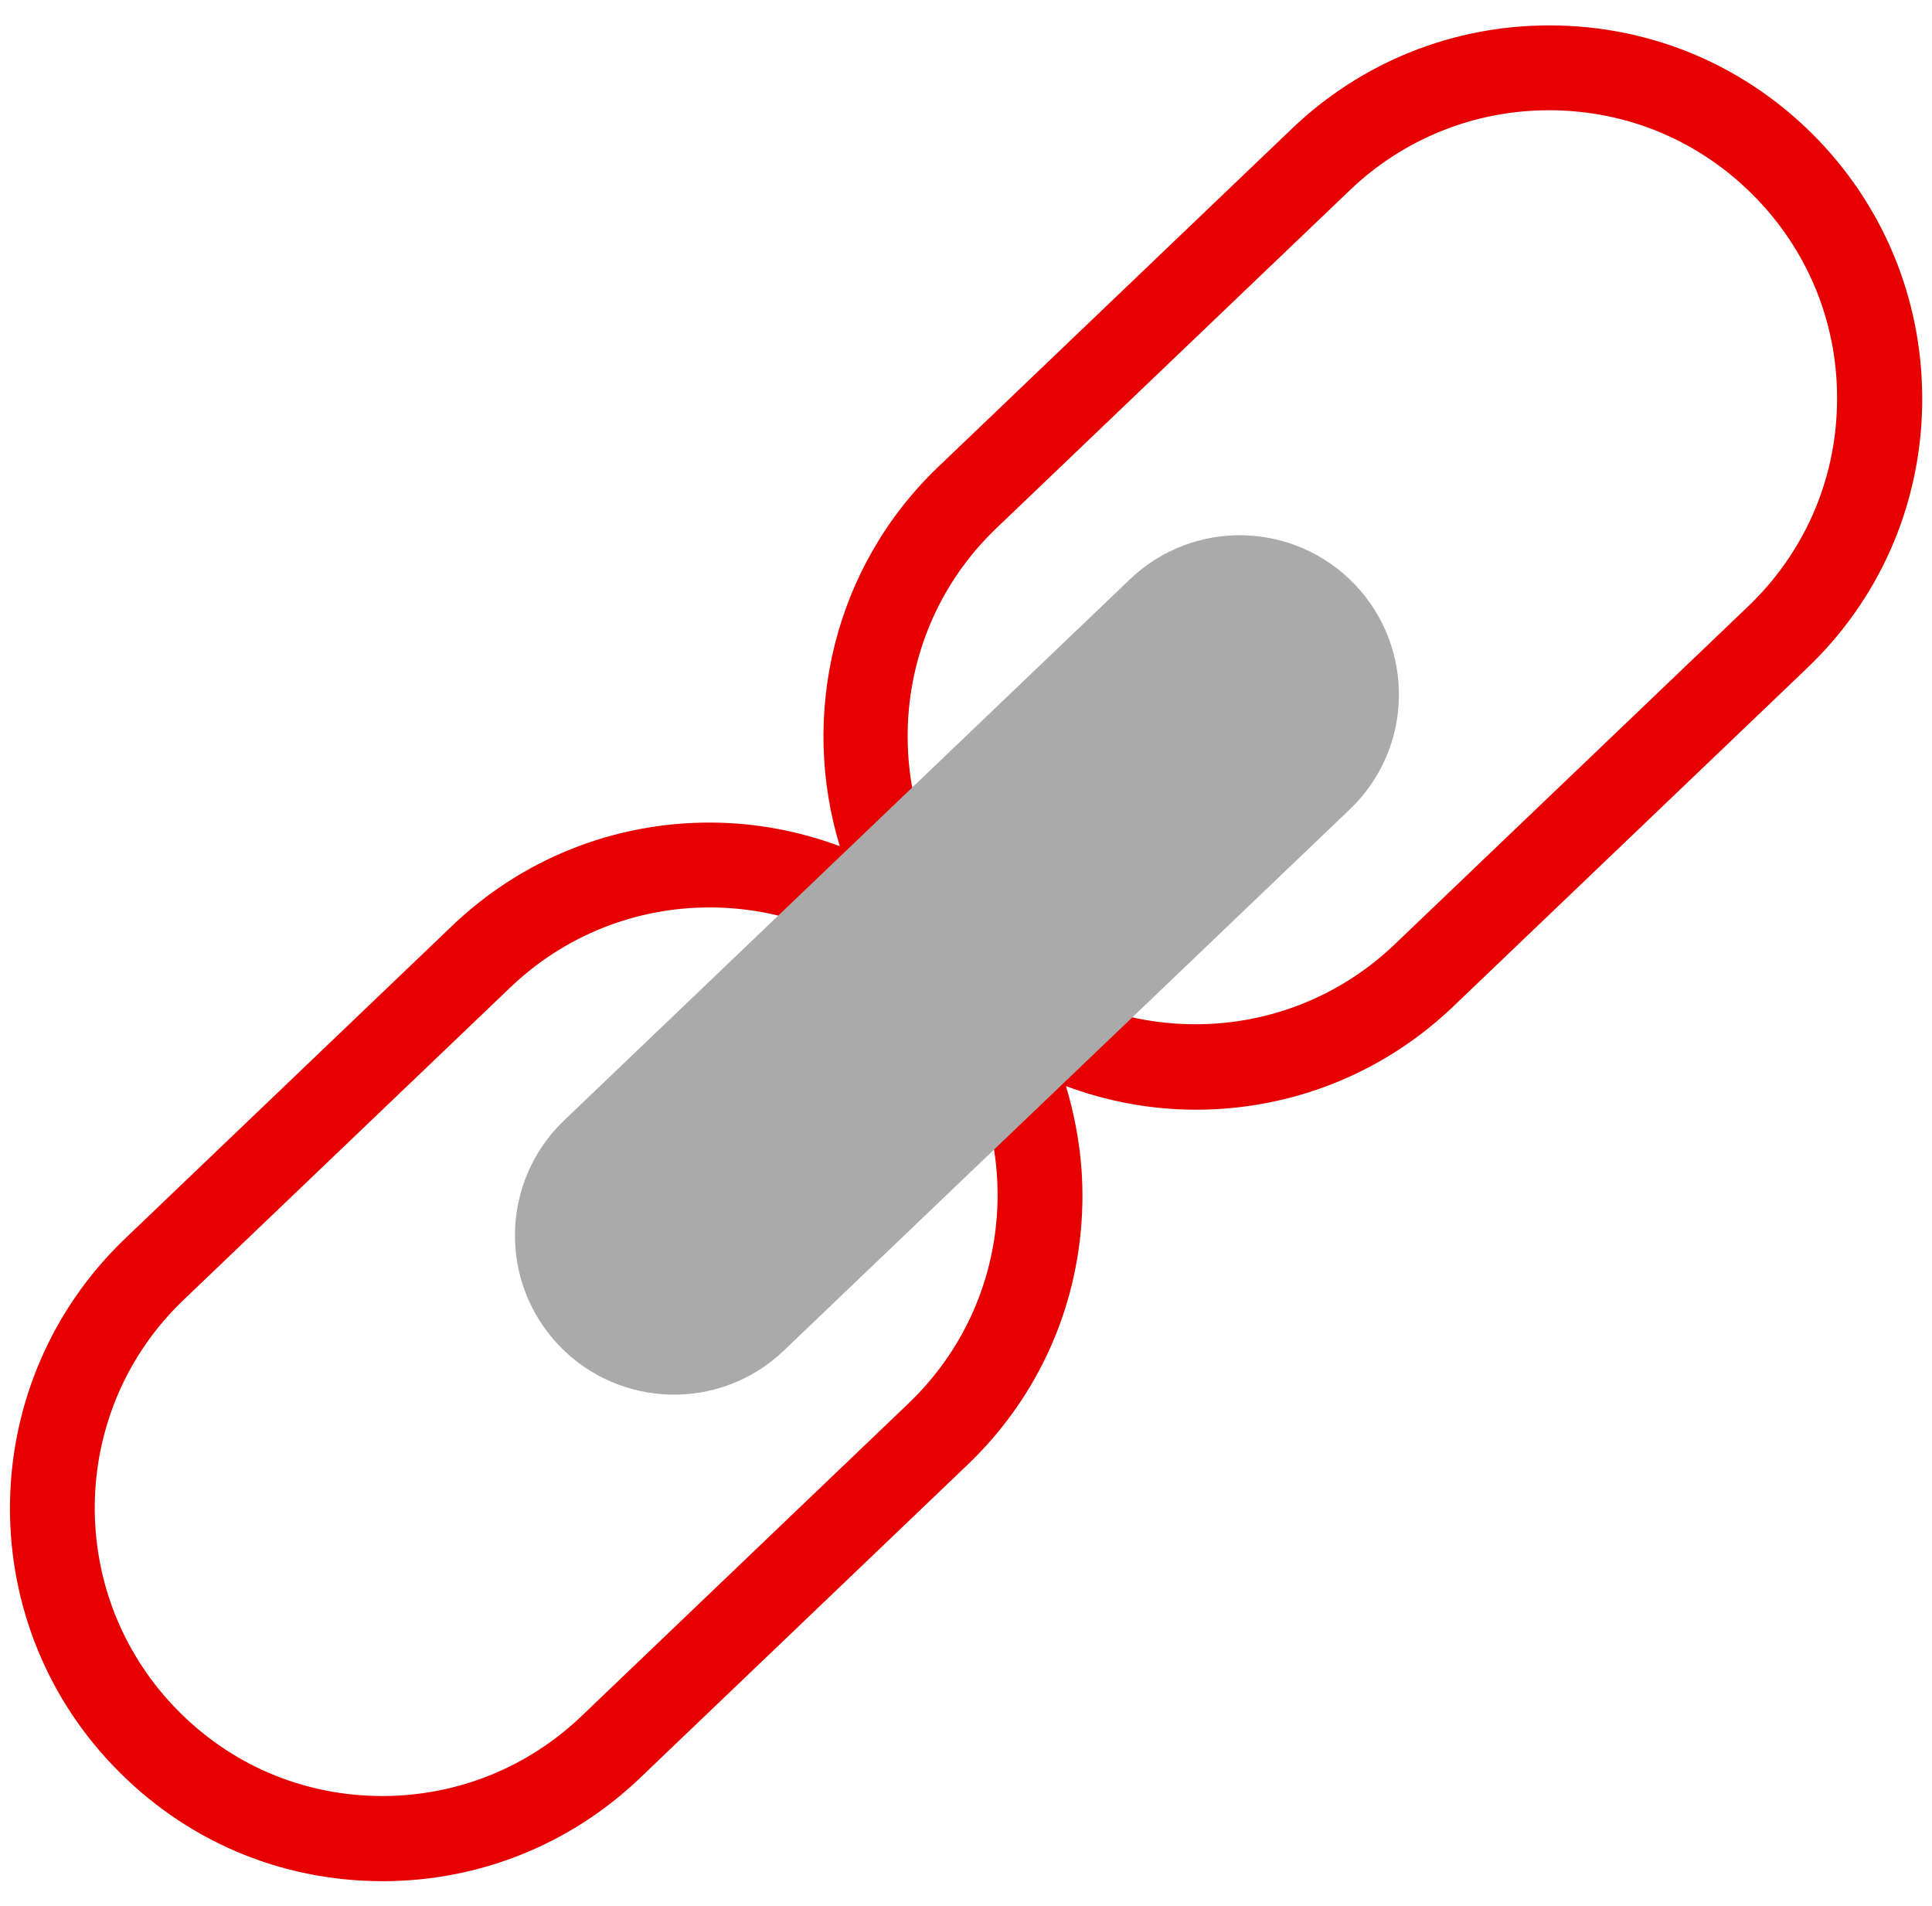 <svg xmlns="http://www.w3.org/2000/svg" xmlns:xlink="http://www.w3.org/1999/xlink" version="1.1" id="Vrstva_1" x="0" y="0" width="64.67" height="63.8" viewBox="-11.86 0 64.67 63.8" enable-background="new -11.863 0 64.671 63.8" xml:space="preserve">
  <path fill="#E60000" d="M49.02 4.7c-2.38-2.48-5.58-3.85-9.02-3.85 -3.23 0-6.29 1.23-8.62 3.46L19.54 15.63c-3.52 3.37-4.62 8.32-3.29 12.69 -1.38-0.51-2.84-0.79-4.36-0.79 -3.23 0-6.29 1.23-8.62 3.46L-7.68 41.46c-4.97 4.76-5.15 12.67-0.39 17.64 2.38 2.49 5.58 3.86 9.02 3.86 3.23 0 6.29-1.23 8.62-3.46l10.95-10.47c2.41-2.3 3.78-5.41 3.85-8.74 0.03-1.36-0.17-2.68-0.55-3.94 1.37 0.51 2.84 0.79 4.35 0.79 3.23 0 6.29-1.23 8.62-3.46l11.84-11.32c2.41-2.3 3.78-5.41 3.85-8.74C52.55 10.27 51.32 7.11 49.02 4.7zM18.55 46.97L7.6 57.44c-1.8 1.72-4.17 2.67-6.66 2.67 -2.66 0-5.13-1.06-6.96-2.98 -3.67-3.84-3.54-9.95 0.3-13.62L5.23 33.04c1.8-1.72 4.17-2.67 6.66-2.67 2.66 0 5.13 1.06 6.97 2.98 1.78 1.86 2.73 4.3 2.67 6.87C21.47 42.79 20.41 45.19 18.55 46.97zM46.66 20.29L34.82 31.61c-1.8 1.72-4.17 2.67-6.66 2.67 -2.66 0-5.13-1.06-6.97-2.98 -3.67-3.84-3.54-9.95 0.3-13.62l11.84-11.32c1.8-1.72 4.17-2.67 6.66-2.67 2.66 0 5.13 1.06 6.97 2.98 1.78 1.86 2.73 4.3 2.67 6.87C49.58 16.11 48.52 18.51 46.66 20.29z"/>
  <path fill="#AAAAAA" d="M14.38 45.2c-2.12 2.03-5.49 1.96-7.53-0.17l0 0C4.82 42.9 4.9 39.53 7.02 37.5l18.94-18.11c2.12-2.03 5.49-1.96 7.53 0.17l0 0c2.03 2.13 1.96 5.5-0.17 7.53L14.38 45.2z"/>
</svg>